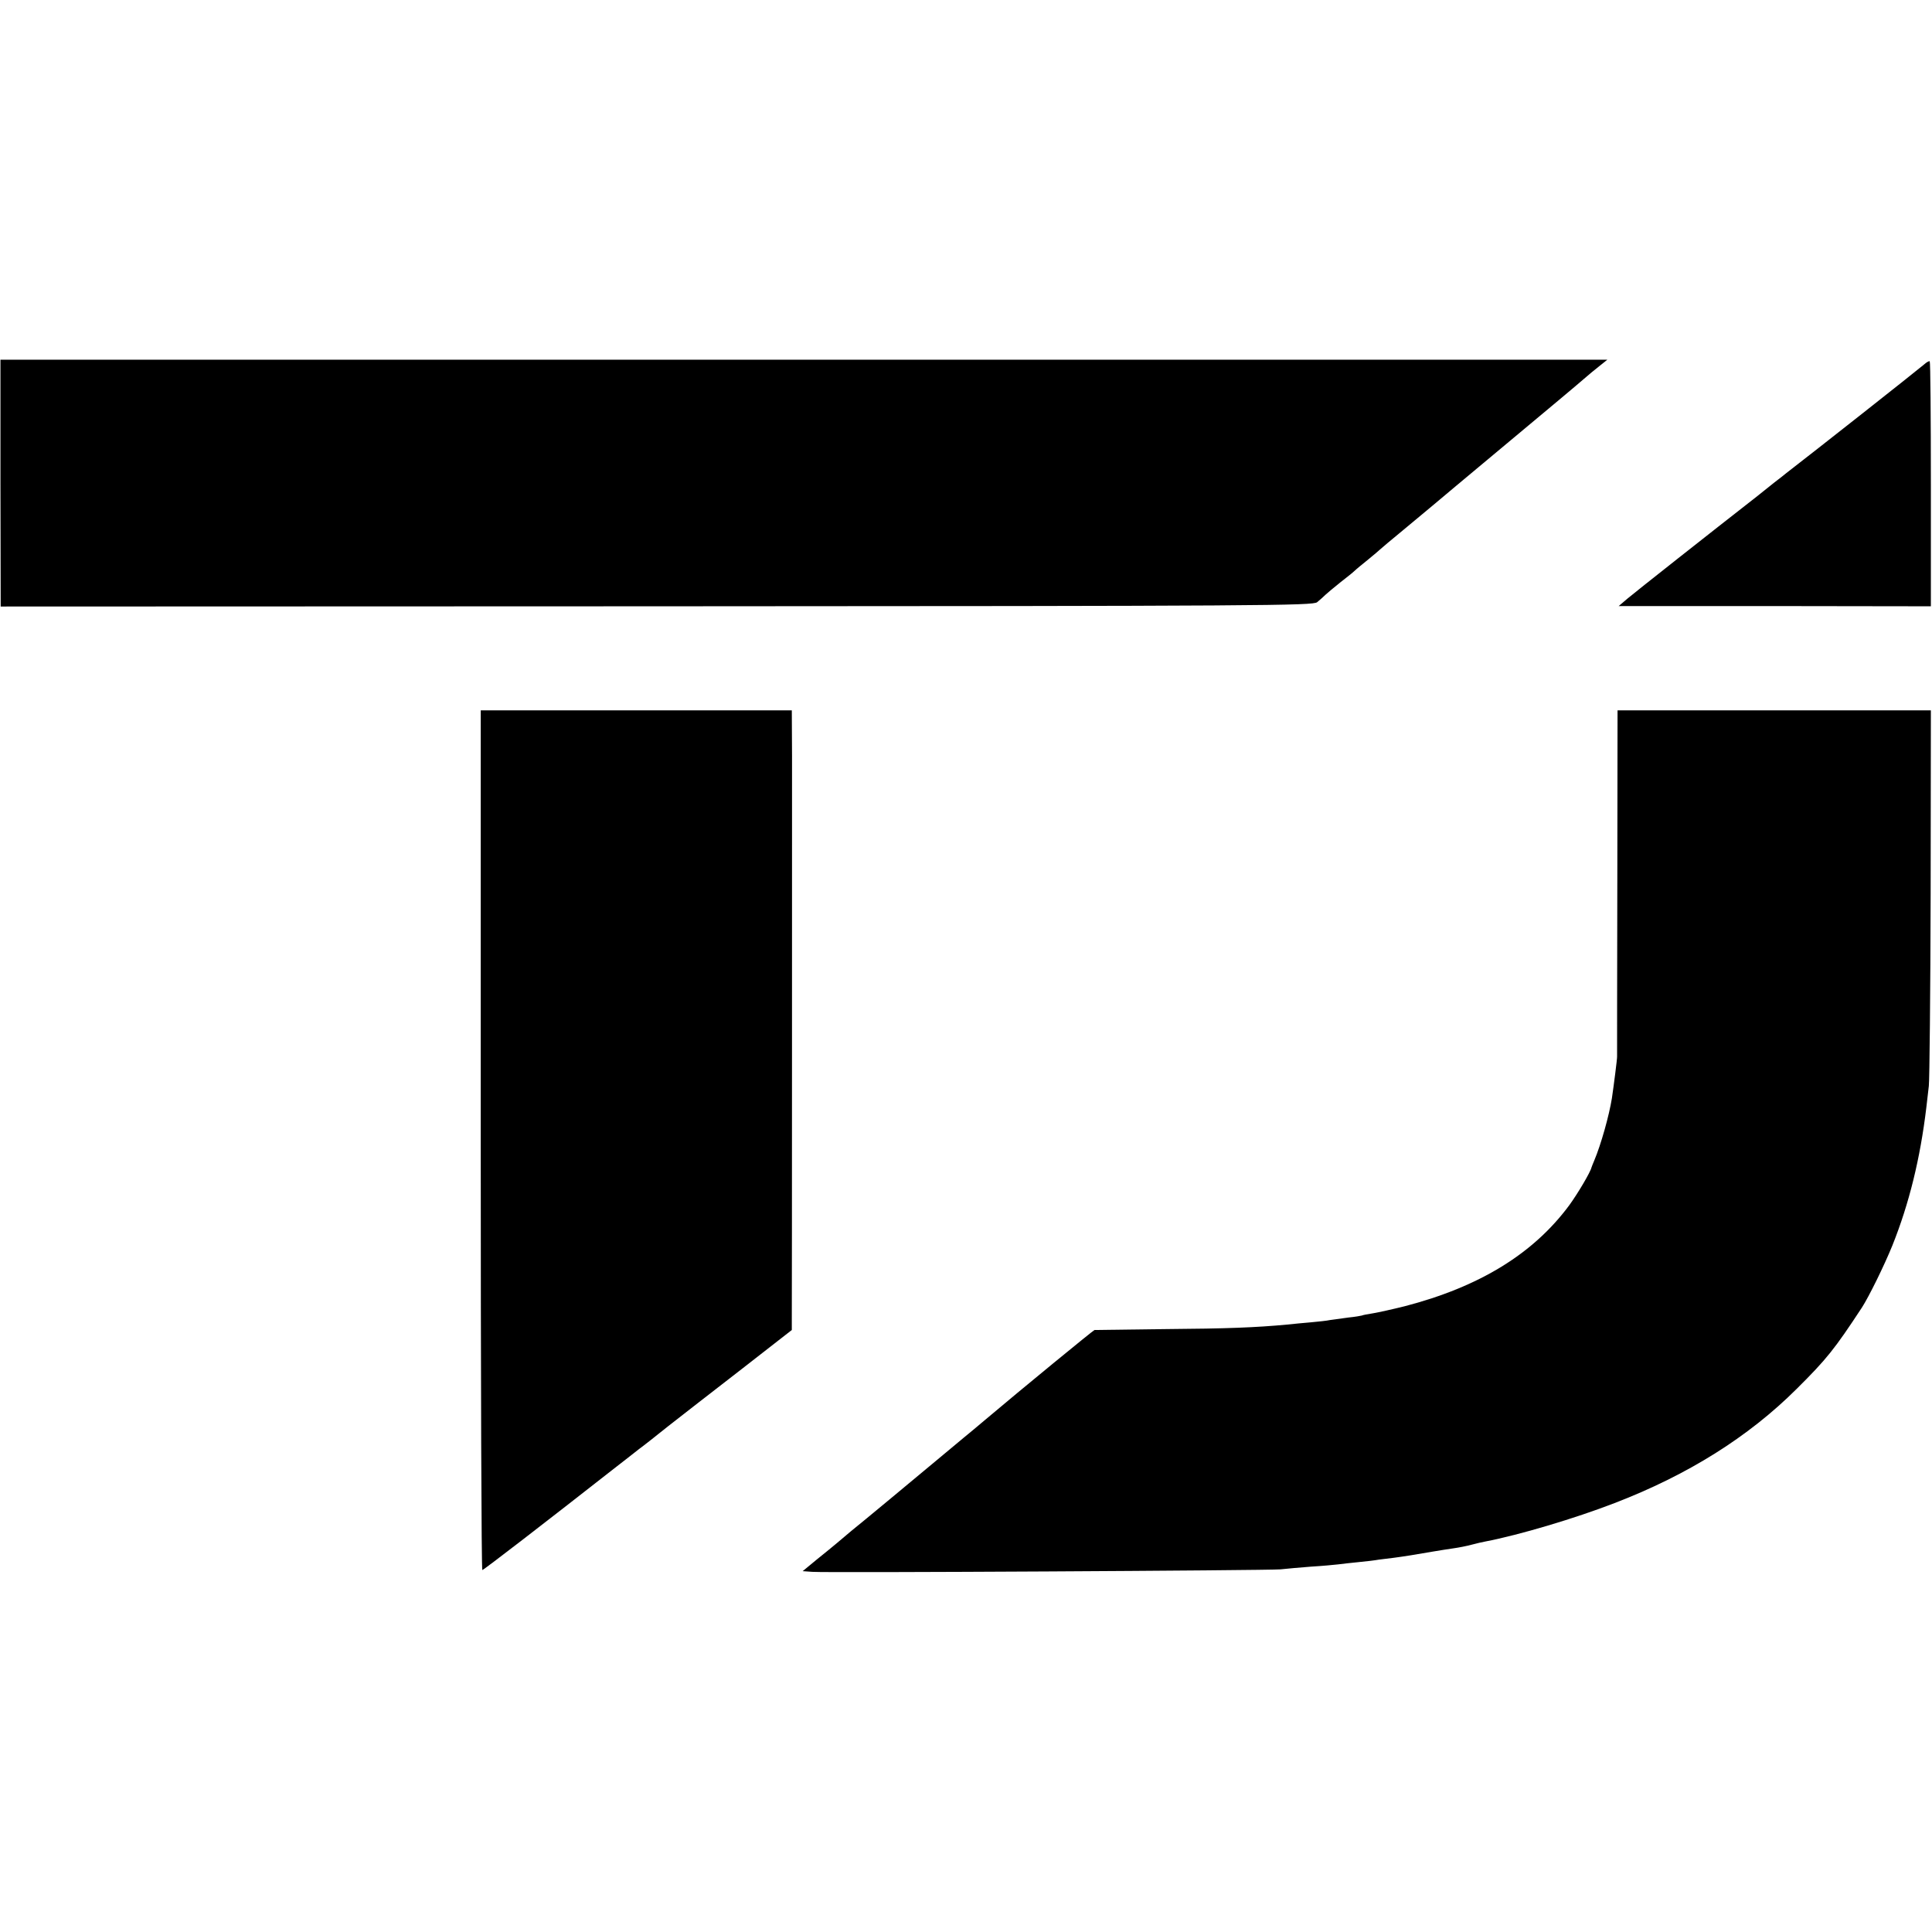 <?xml version="1.0" standalone="no"?>
<!DOCTYPE svg PUBLIC "-//W3C//DTD SVG 20010904//EN"
 "http://www.w3.org/TR/2001/REC-SVG-20010904/DTD/svg10.dtd">
<svg version="1.0" xmlns="http://www.w3.org/2000/svg"
 width="854pt" height="854pt" viewBox="0 0 854 854"
 preserveAspectRatio="xMidYMid meet">
<g transform="translate(0,854) scale(0.1,-0.1)"
fill="#000000" stroke="none">
<path d="M2 6405 l1 -546 2899 1 c2694 1 2901 3 2920 18 11 9 28 24 37 33 9 8
38 33 66 55 27 21 56 44 63 51 7 7 34 29 60 50 26 21 49 41 52 44 3 3 50 43
105 88 55 46 111 92 125 104 14 12 162 136 330 276 168 140 321 268 340 285
19 17 51 43 70 58 l35 28 -3551 0 -3552 0 0 -545z"/>
<path d="M8505 6929 c-29 -25 -484 -384 -610 -481 -5 -4 -28 -23 -51 -40 -23
-18 -56 -45 -75 -60 -209 -163 -542 -426 -574 -453 l-40 -34 690 0 690 -1 0
539 c0 297 -2 541 -5 544 -3 2 -14 -4 -25 -14z"/>
<path d="M2125 3500 c0 -1045 3 -1900 7 -1900 6 0 283 214 588 453 41 32 89
69 105 82 17 12 75 58 130 102 55 43 200 156 323 251 l222 173 0 52 c1 79 1
2253 1 2485 l-1 202 -687 0 -688 0 0 -1900z"/>
<path d="M7149 4638 c-1 -420 -1 -765 -1 -768 1 -7 -15 -131 -23 -185 -12 -75
-48 -204 -78 -275 -6 -14 -11 -27 -12 -30 -5 -22 -61 -116 -98 -167 -159 -215
-397 -361 -728 -447 -52 -13 -115 -27 -139 -31 -25 -4 -47 -8 -50 -10 -3 -1
-30 -6 -61 -9 -31 -4 -67 -9 -80 -11 -13 -3 -51 -7 -84 -10 -33 -3 -80 -7
-105 -10 -139 -13 -266 -18 -540 -20 -168 -2 -308 -4 -312 -4 -5 -1 -320 -259
-488 -401 -25 -21 -65 -55 -90 -75 -25 -21 -65 -54 -90 -75 -103 -86 -370
-308 -408 -338 -23 -19 -51 -43 -64 -54 -13 -11 -52 -43 -87 -71 l-63 -52 43
-3 c68 -5 2018 6 2069 11 25 3 86 8 135 12 50 3 104 8 120 10 17 2 57 7 90 10
33 3 74 8 90 11 17 2 46 6 65 8 46 6 102 15 170 27 30 5 73 12 95 15 22 3 58
10 80 16 22 6 49 12 60 14 151 29 396 102 572 170 325 125 592 293 804 504
134 133 168 176 289 360 31 48 99 186 135 275 74 185 123 384 150 610 3 28 8
70 11 95 3 25 7 408 8 853 l1 807 -692 0 -693 0 -1 -762z"/>
</g>
</svg>
